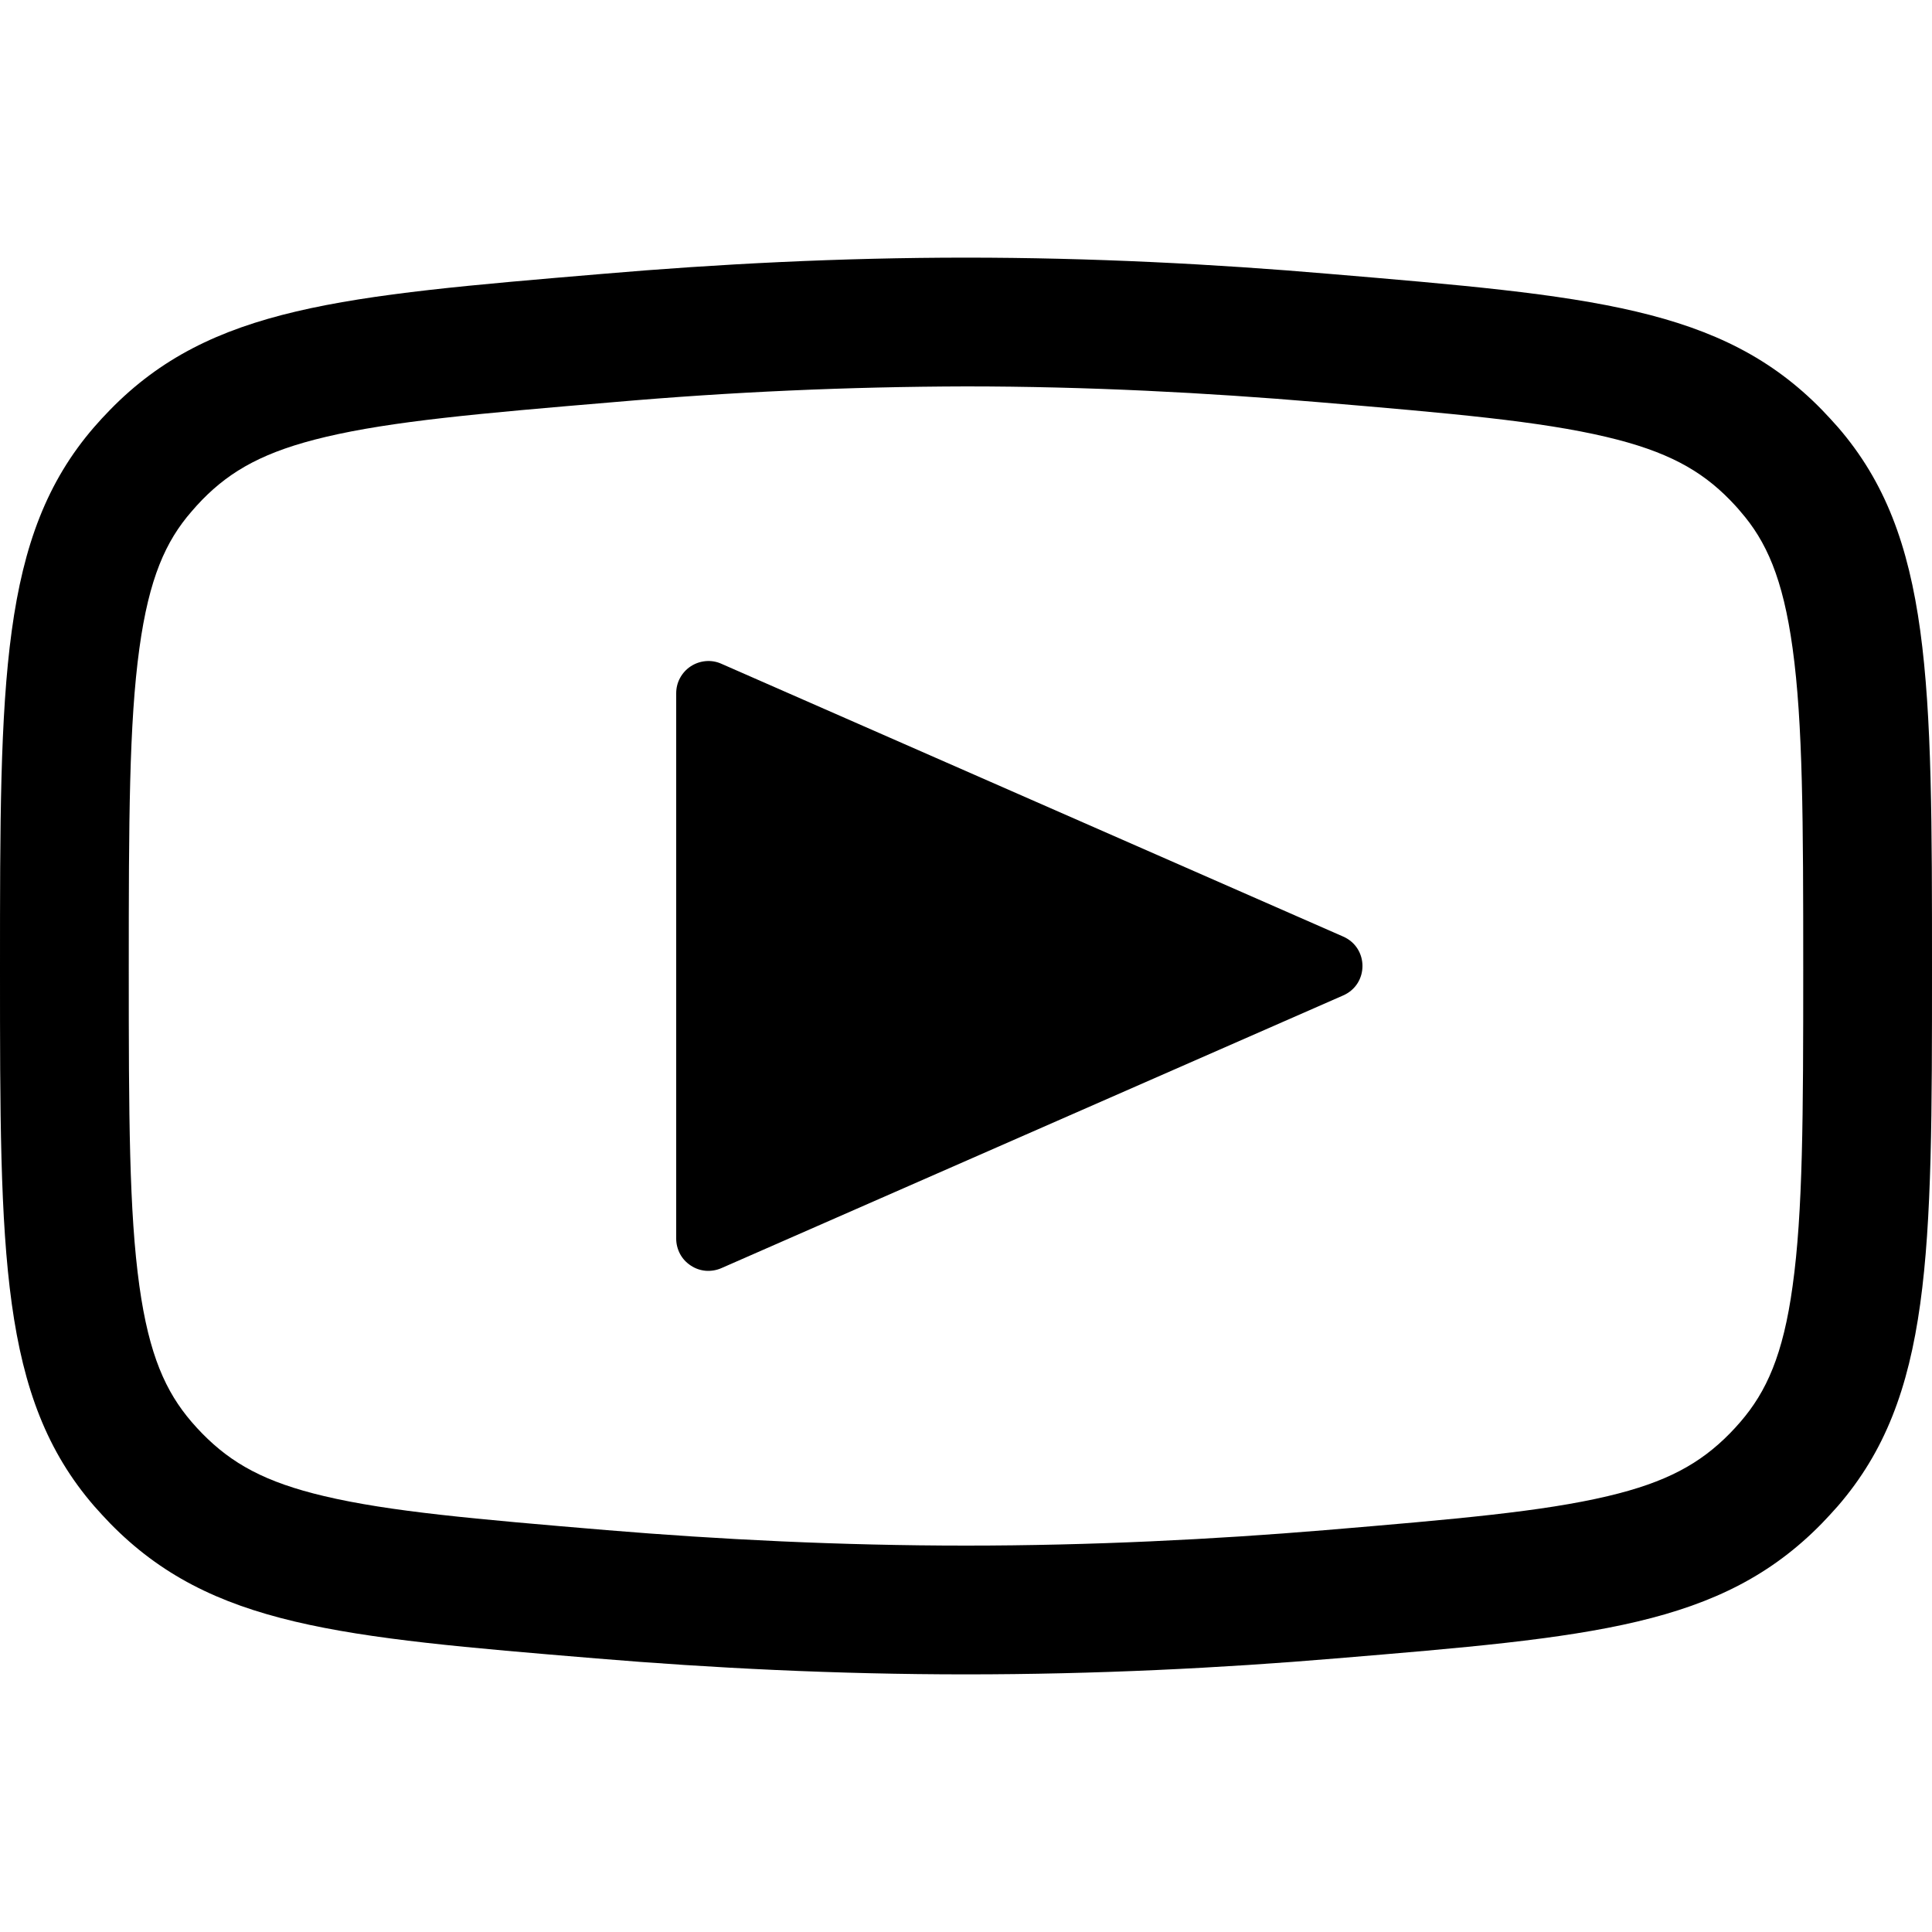 <svg width="20" height="20" viewBox="0 0 20 20" fill="none" xmlns="http://www.w3.org/2000/svg">
<path fill-rule="evenodd" clip-rule="evenodd" d="M6.352 4.163C7.565 4.057 8.782 4.003 10 4C11.253 4 12.491 4.065 13.648 4.163C15.04 4.28 15.941 4.36 16.629 4.523C17.256 4.671 17.607 4.867 17.908 5.175C17.94 5.208 17.988 5.259 18.017 5.295C18.284 5.601 18.457 5.985 18.557 6.711C18.664 7.488 18.667 8.501 18.667 10.033C18.667 11.547 18.664 12.547 18.557 13.313C18.459 14.028 18.285 14.408 18.017 14.719C17.982 14.76 17.945 14.8 17.907 14.839C17.6 15.151 17.253 15.344 16.643 15.488C15.967 15.648 15.085 15.725 13.717 15.84C12.559 15.936 11.301 16 10 16C8.699 16 7.44 15.936 6.283 15.84C4.915 15.725 4.033 15.648 3.357 15.488C2.745 15.344 2.399 15.151 2.093 14.839C2.055 14.8 2.018 14.76 1.983 14.719C1.716 14.408 1.543 14.028 1.443 13.313C1.336 12.547 1.333 11.547 1.333 10.033C1.333 8.501 1.336 7.487 1.443 6.711C1.543 5.985 1.716 5.601 1.983 5.295C2.013 5.259 2.06 5.208 2.092 5.175C2.393 4.867 2.744 4.671 3.371 4.523C4.06 4.36 4.96 4.28 6.352 4.163ZM0 10.033C0 7.044 0 5.549 0.973 4.423C1.021 4.367 1.087 4.296 1.139 4.243C2.179 3.177 3.533 3.063 6.24 2.835C7.427 2.733 8.703 2.667 10 2.667C11.297 2.667 12.573 2.733 13.76 2.835C16.467 3.063 17.821 3.177 18.861 4.243C18.913 4.296 18.977 4.367 19.027 4.423C20 5.549 20 7.044 20 10.033C20 12.987 20 14.464 19.025 15.591C18.971 15.652 18.916 15.712 18.859 15.771C17.817 16.836 16.488 16.947 13.828 17.168C12.64 17.268 11.344 17.333 10 17.333C8.656 17.333 7.36 17.267 6.173 17.168C3.512 16.947 2.183 16.835 1.141 15.771C1.084 15.712 1.029 15.652 0.975 15.591C0 14.464 0 12.987 0 10.033ZM7 7.177C7 7.122 7.013 7.067 7.04 7.018C7.066 6.97 7.104 6.928 7.15 6.898C7.197 6.867 7.25 6.849 7.305 6.844C7.36 6.839 7.416 6.848 7.467 6.871L13.904 9.695C14.171 9.812 14.171 10.188 13.904 10.305L7.467 13.128C7.416 13.15 7.361 13.159 7.305 13.155C7.25 13.15 7.197 13.132 7.151 13.101C7.105 13.071 7.066 13.03 7.04 12.981C7.014 12.932 7 12.878 7 12.823V7.177Z" fill="black"/>
</svg>
